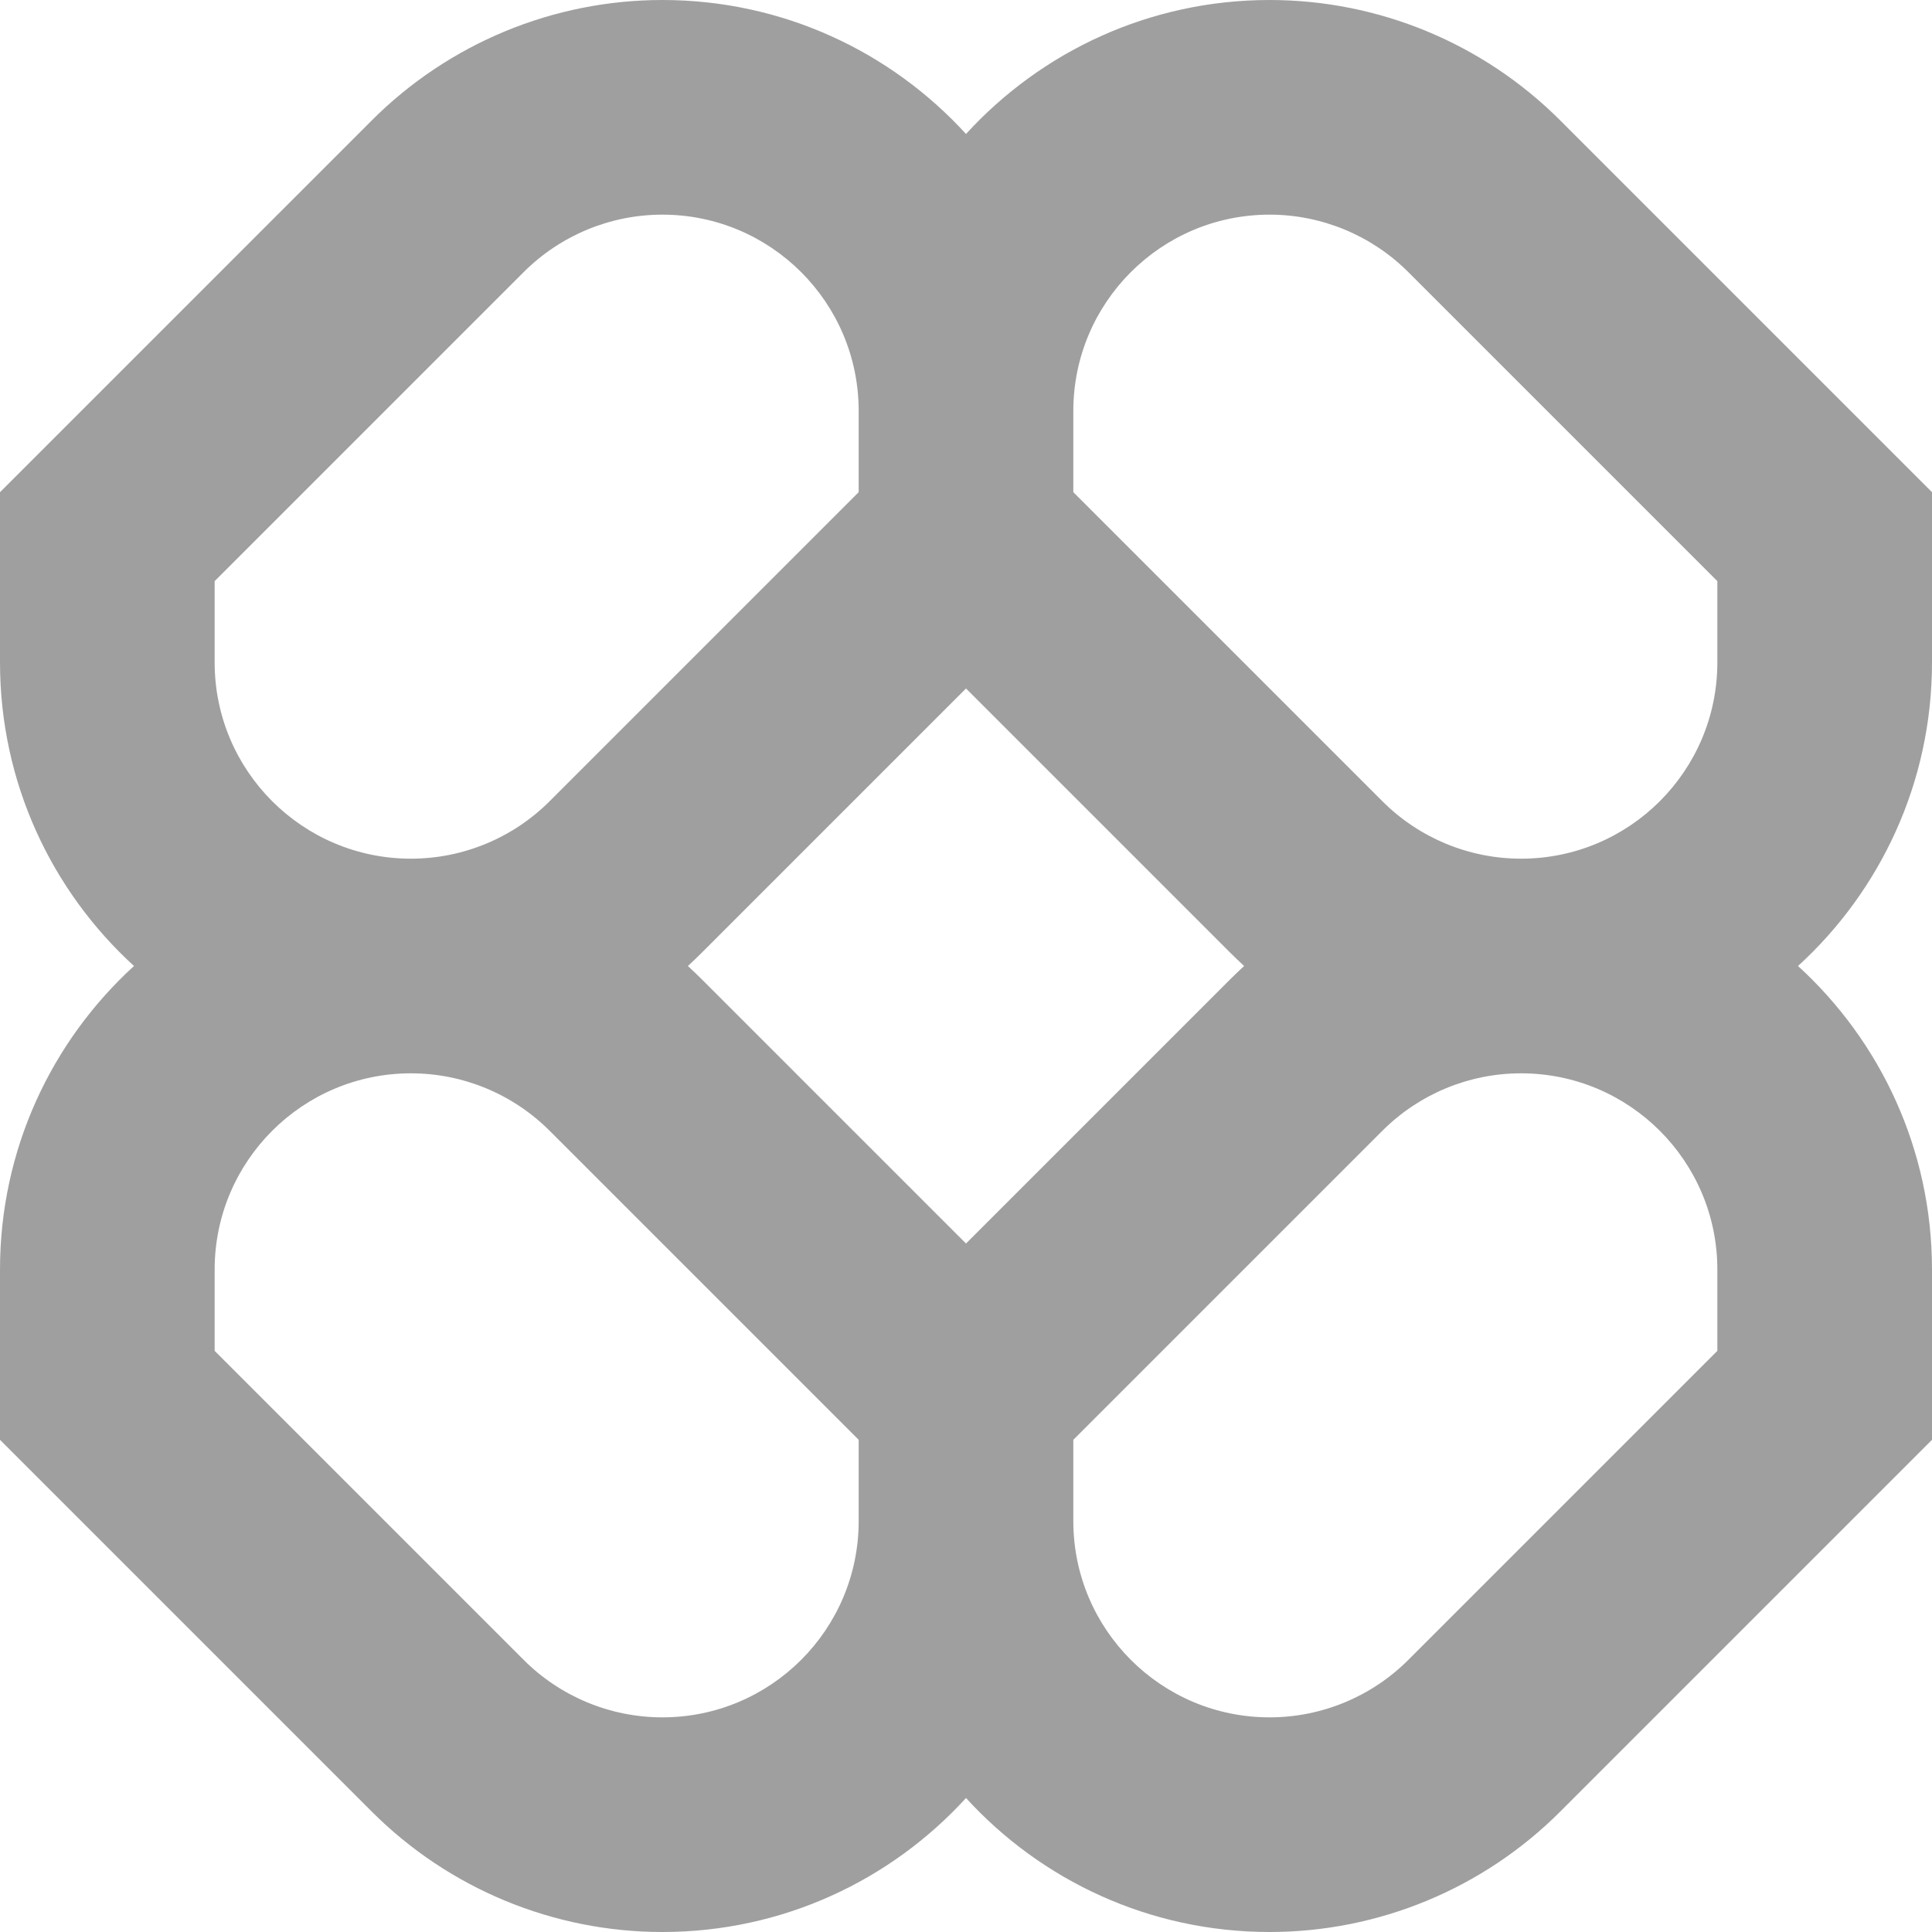 <svg width="20" height="20" viewBox="0 0 20 20" fill="none" xmlns="http://www.w3.org/2000/svg">
<path fill-rule="evenodd" clip-rule="evenodd" d="M6.857 0C5.729 0 4.647 0.448 3.849 1.246L0 5.095V6.857C0 8.102 0.535 9.222 1.387 10C0.535 10.778 0 11.898 0 13.143V14.905L3.849 18.754C4.647 19.552 5.729 20 6.857 20C8.102 20 9.222 19.465 10 18.613C10.778 19.465 11.898 20 13.143 20C14.271 20 15.353 19.552 16.151 18.754L20 14.905V13.143C20 11.898 19.465 10.778 18.613 10C19.465 9.222 20 8.102 20 6.857V5.095L16.151 1.246C15.353 0.448 14.271 0 13.143 0C11.898 0 10.778 0.535 10 1.387C9.222 0.535 8.102 0 6.857 0ZM12.879 10C12.832 9.956 12.784 9.911 12.738 9.865L10 7.127L7.262 9.865C7.216 9.911 7.169 9.956 7.121 10C7.169 10.044 7.216 10.089 7.262 10.135L10 12.873L12.738 10.135C12.784 10.089 12.832 10.044 12.879 10ZM11.111 14.905V15.746C11.111 16.868 12.021 17.778 13.143 17.778C13.681 17.778 14.198 17.564 14.579 17.183L17.778 13.984V13.143C17.778 12.021 16.868 11.111 15.746 11.111C15.207 11.111 14.691 11.325 14.31 11.706L11.111 14.905ZM8.889 14.905L5.69 11.706C5.309 11.325 4.793 11.111 4.254 11.111C3.132 11.111 2.222 12.021 2.222 13.143V13.984L5.421 17.183C5.802 17.564 6.319 17.778 6.857 17.778C7.979 17.778 8.889 16.868 8.889 15.746V14.905ZM8.889 4.254V5.095L5.69 8.294C5.309 8.675 4.793 8.889 4.254 8.889C3.132 8.889 2.222 7.979 2.222 6.857V6.016L5.421 2.817C5.802 2.436 6.319 2.222 6.857 2.222C7.979 2.222 8.889 3.132 8.889 4.254ZM14.31 8.294L11.111 5.095V4.254C11.111 3.132 12.021 2.222 13.143 2.222C13.681 2.222 14.198 2.436 14.579 2.817L17.778 6.016V6.857C17.778 7.979 16.868 8.889 15.746 8.889C15.207 8.889 14.691 8.675 14.31 8.294Z" fill="#111111" fill-opacity="0.4"/>
</svg>
